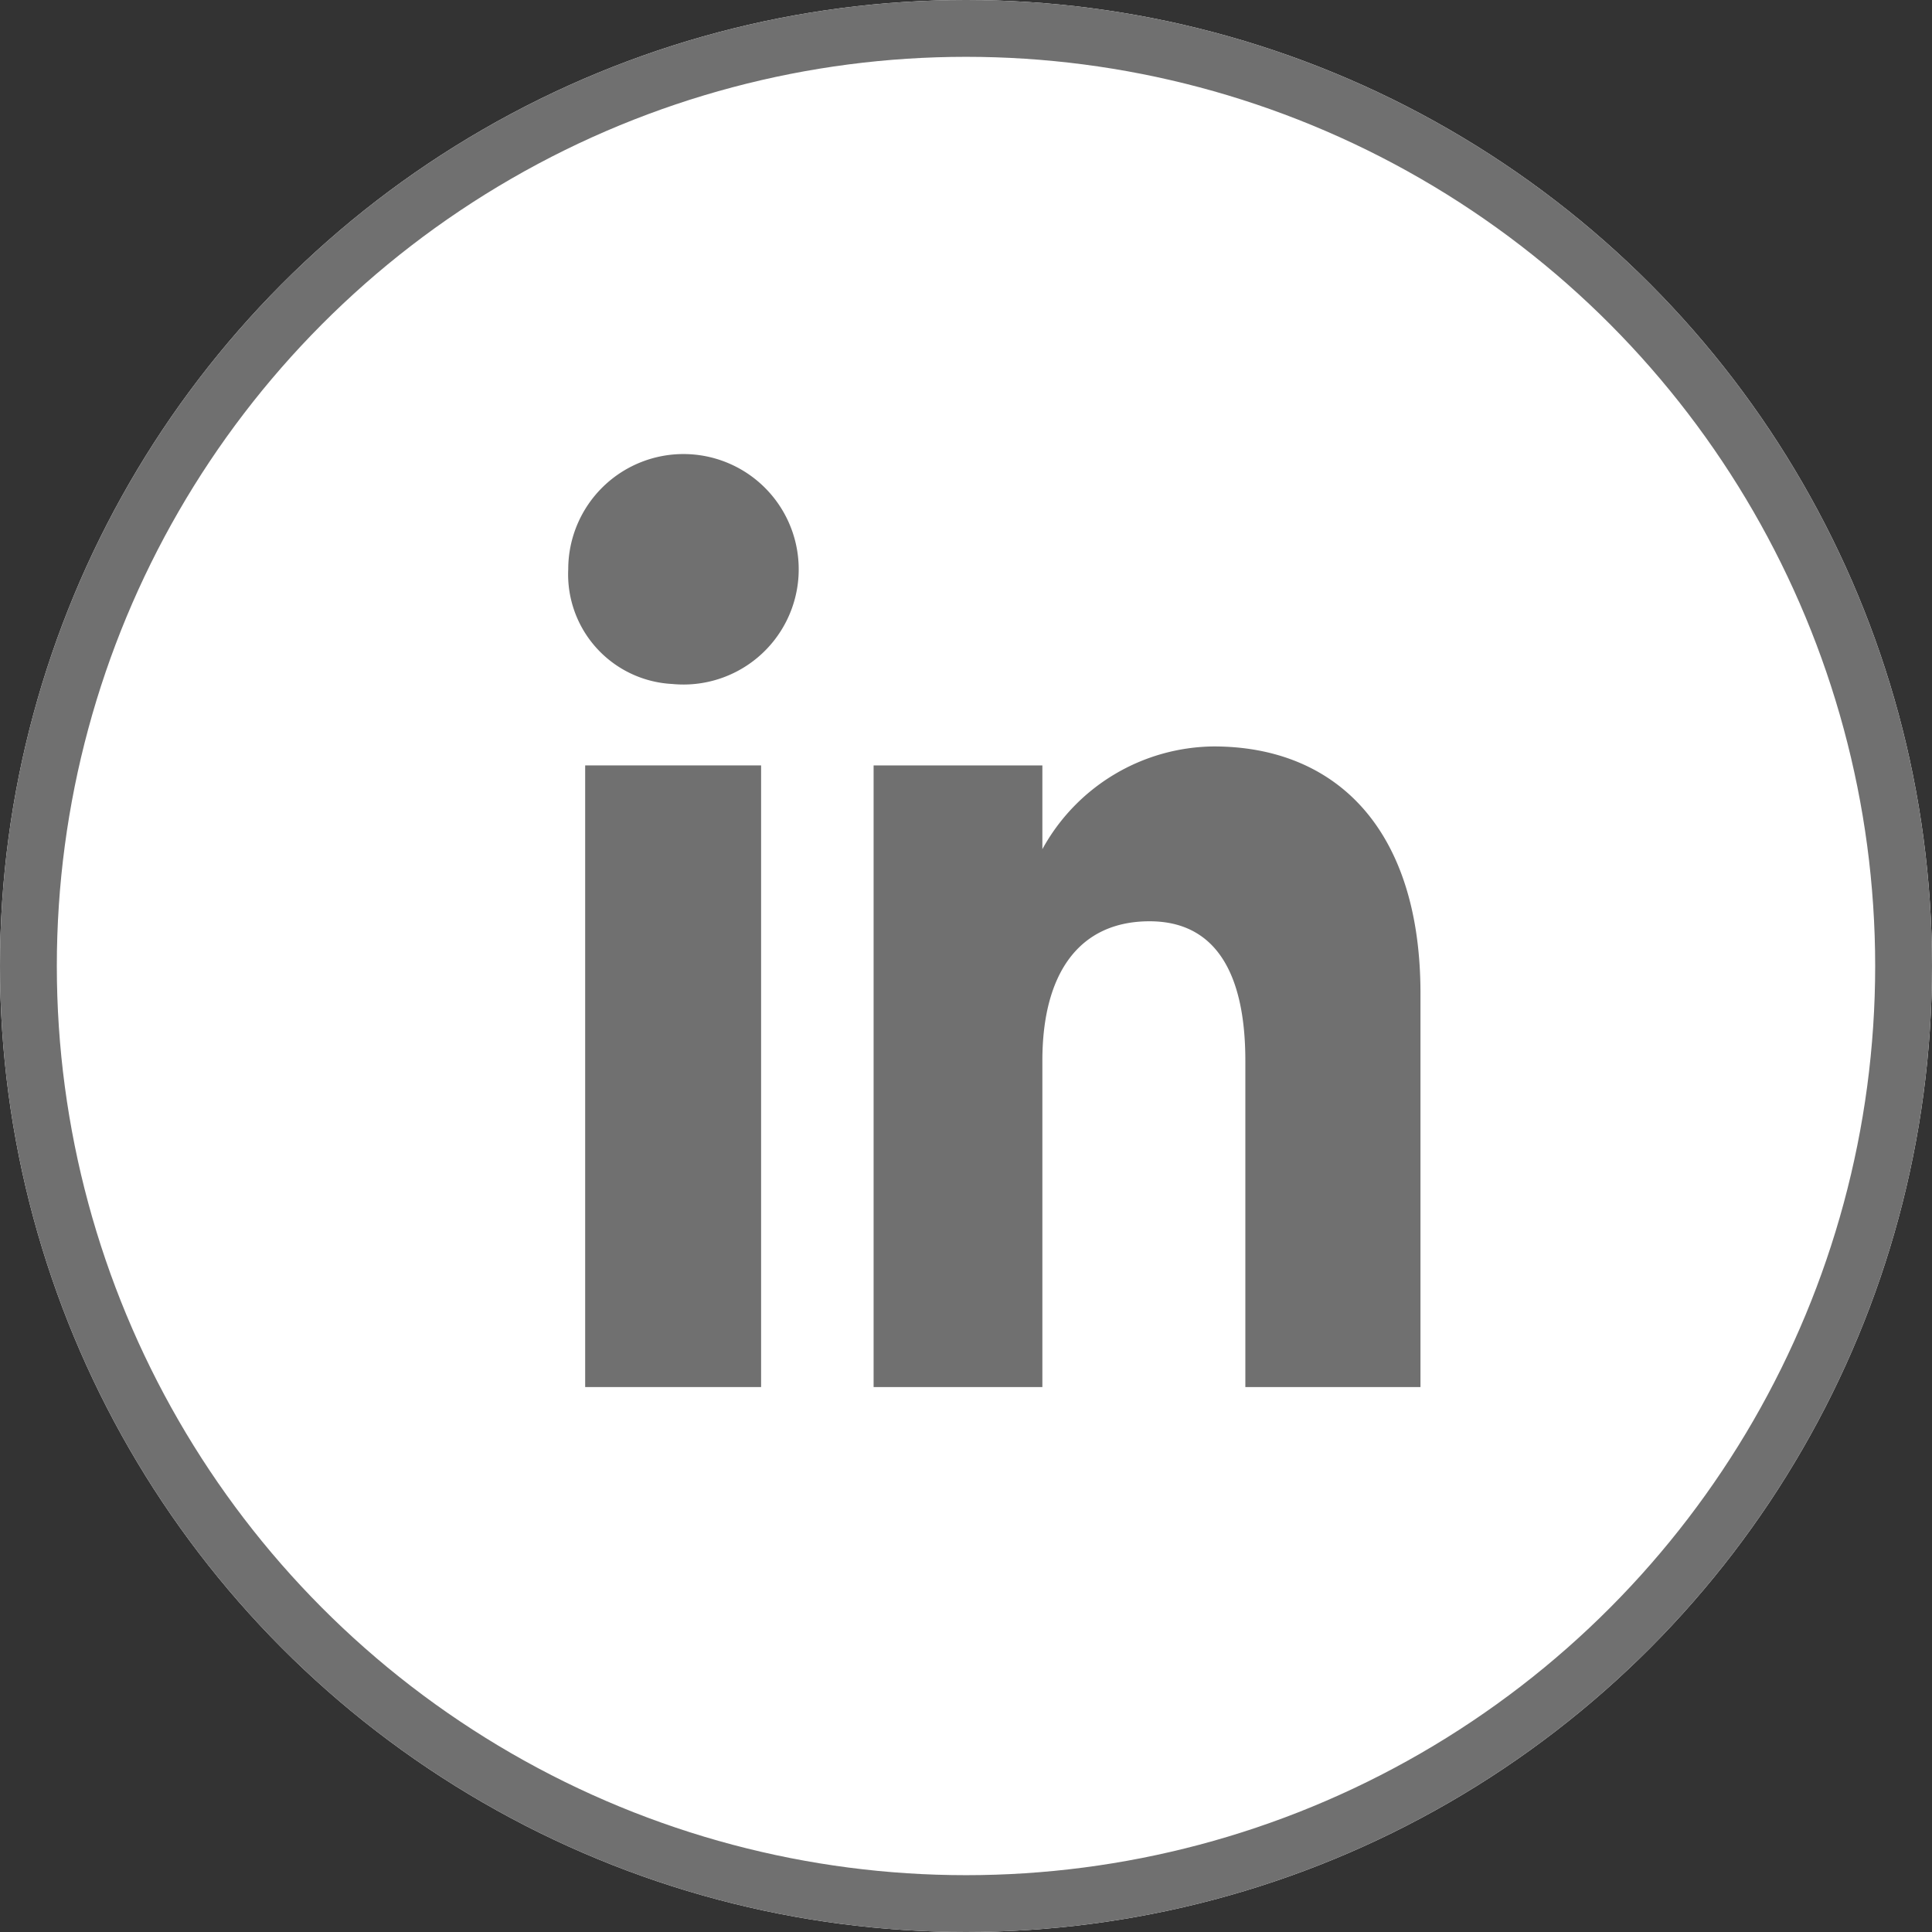 <svg xmlns="http://www.w3.org/2000/svg" width="34" height="34" viewBox="0 0 34 34">
  <rect x="0" y="0" width="34" height="34" fill="#333333" stroke="none"/>
  <g id="linkedin_gray" transform="translate(-525 -1130)">
    <g id="Elipse_1" data-name="Elipse 1" transform="translate(525 1130)" fill="#fff" stroke="#707070" stroke-width="1">
      <circle cx="17" cy="17" r="17" stroke="none"/>
      <circle cx="17" cy="17" r="16.5" fill="none"/>
    </g>
    <g id="Grupo_10" data-name="Grupo 10" transform="translate(-385.514 -4166.955)">
      <g id="Grupo_9" data-name="Grupo 9">
        <rect id="Rectángulo_23" data-name="Rectángulo 23" width="3.096" height="10.94" transform="translate(920.812 5310.425)" fill="#707070"/>
        <path id="Trazado_11" data-name="Trazado 11" d="M922.345,5308.992a2.028,2.028,0,1,0-1.831-2.019A1.932,1.932,0,0,0,922.345,5308.992Z" fill="#707070"/>
      </g>
      <path id="Trazado_12" data-name="Trazado 12" d="M928.858,5315.622c0-1.538.647-2.454,1.887-2.454,1.138,0,1.685.879,1.685,2.454v5.743h3.082v-6.927c0-2.93-1.519-4.347-3.639-4.347a3.478,3.478,0,0,0-3.015,1.808v-1.474h-2.97v10.94h2.97Z" fill="#707070"/>
    </g>
  </g>
</svg>
